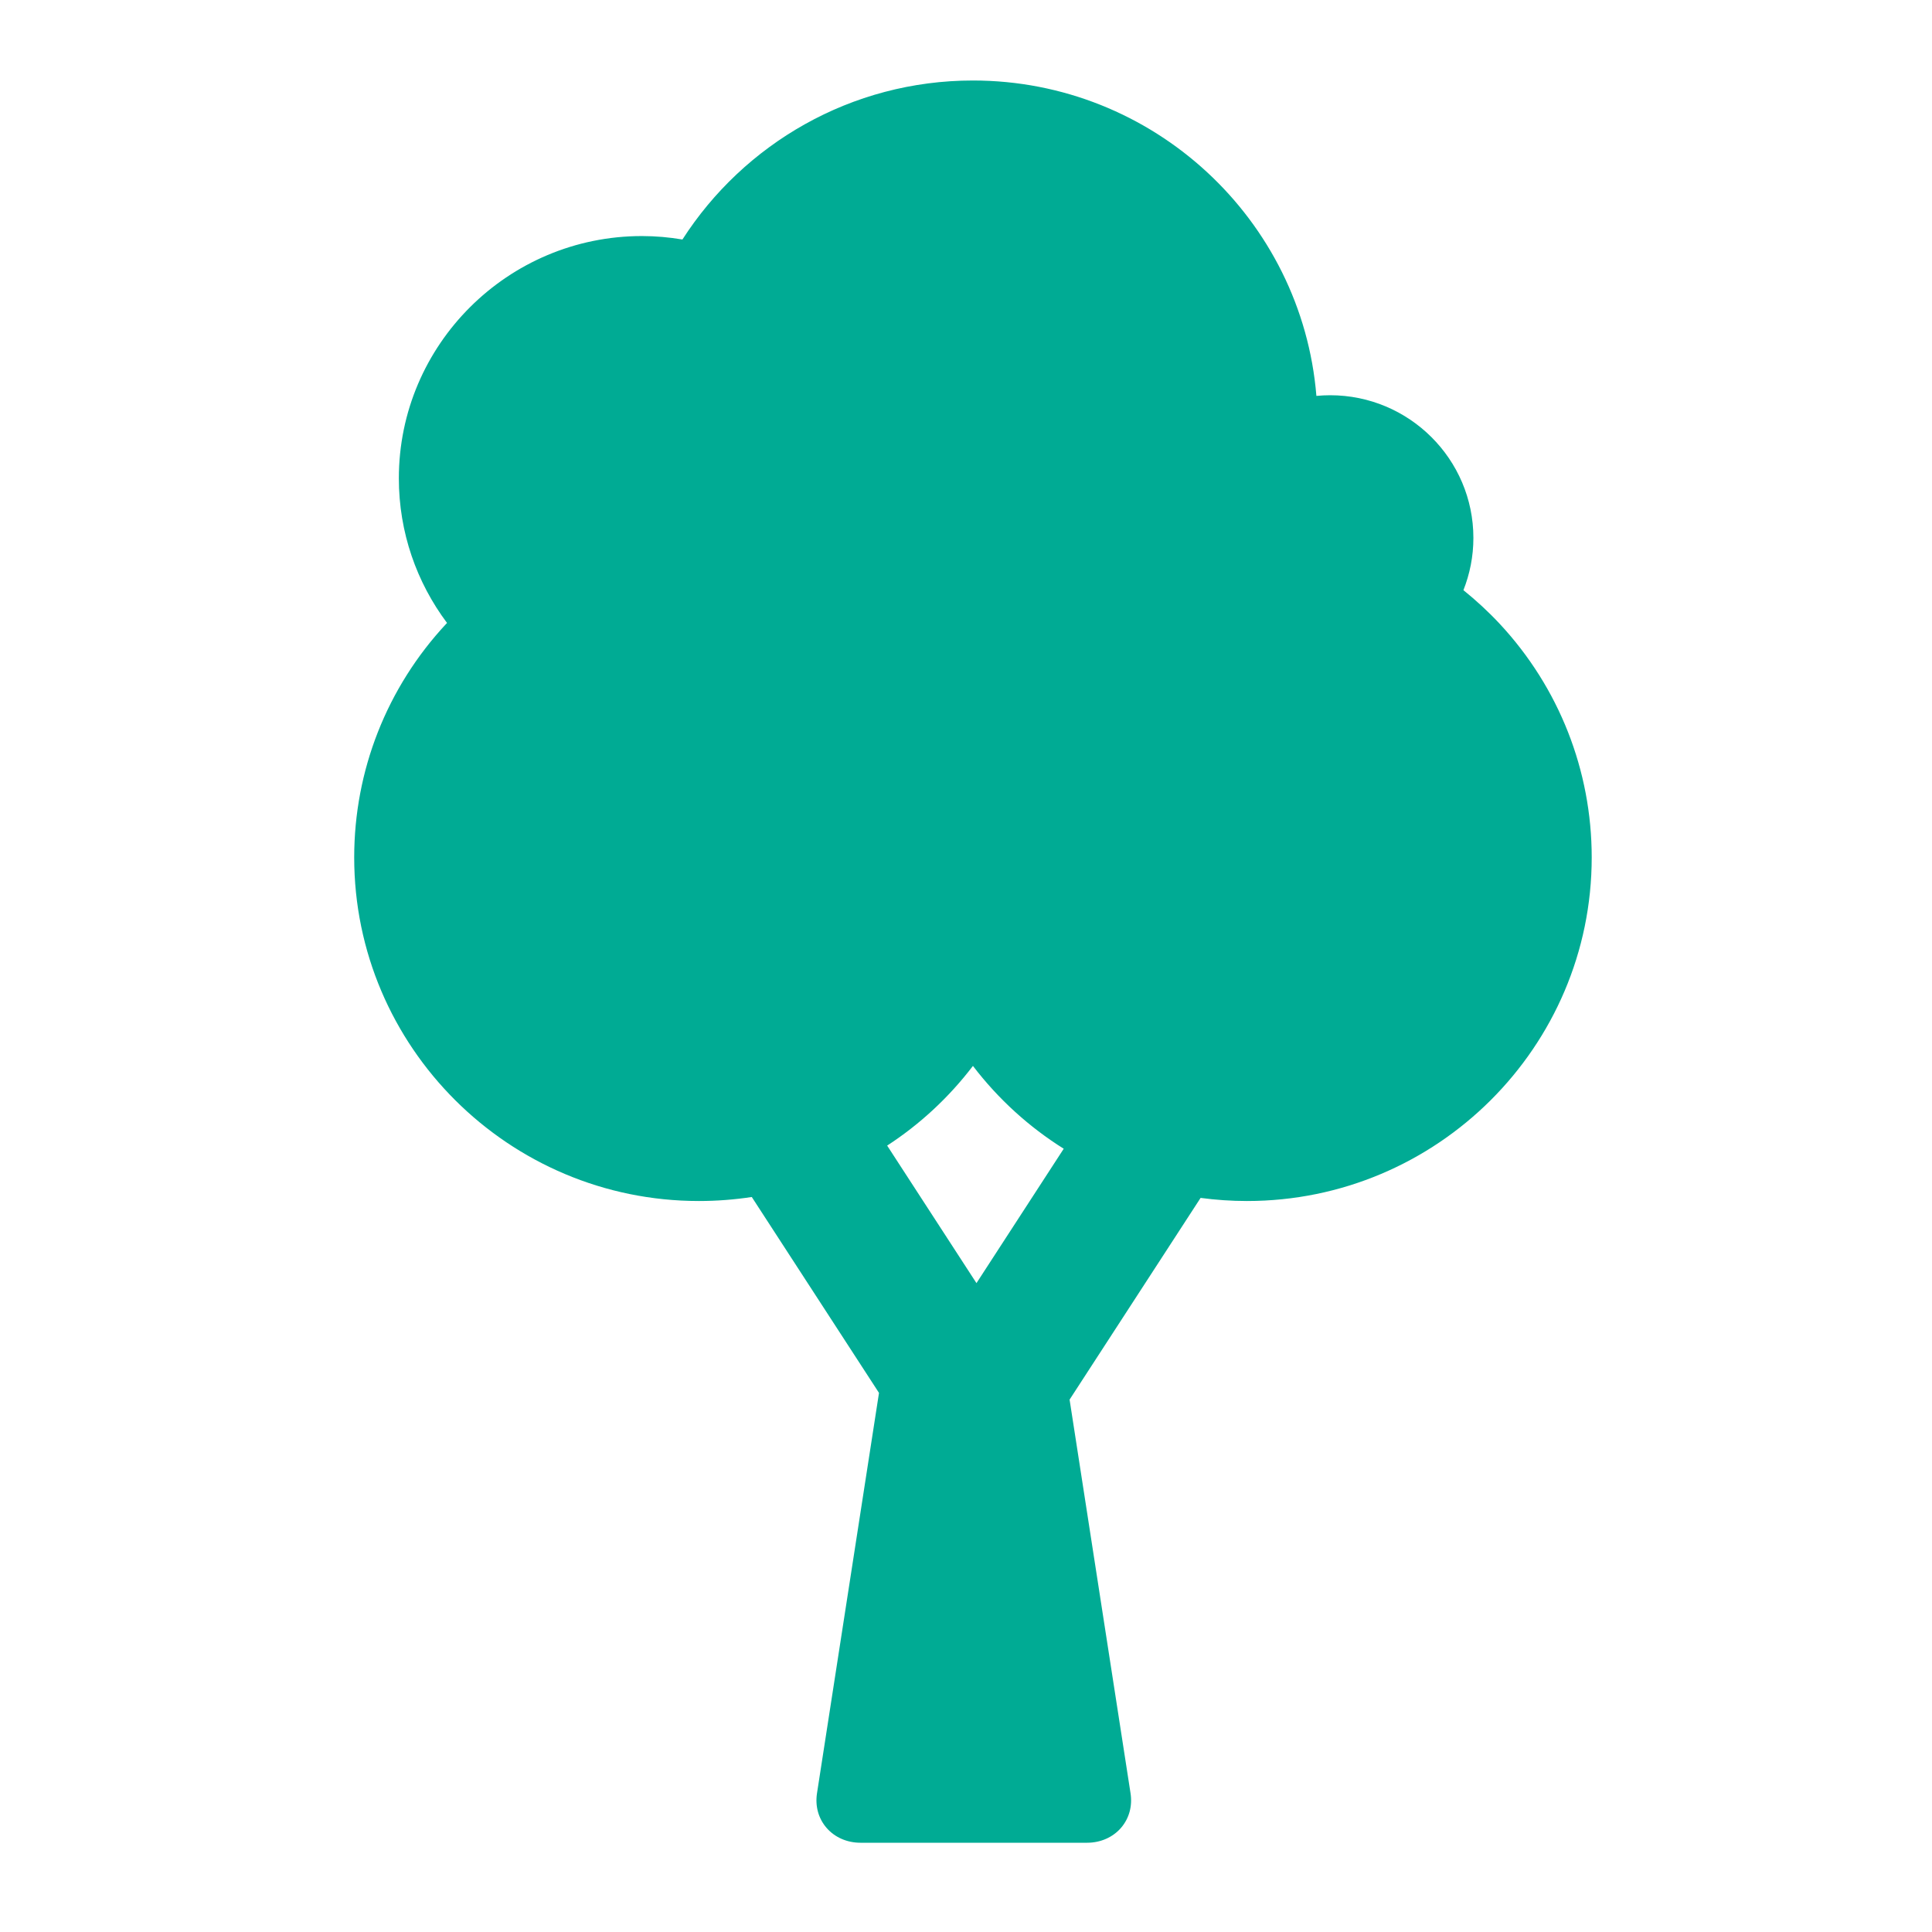 <?xml version="1.0" encoding="UTF-8" standalone="no"?>
<svg width="120px" height="120px" viewBox="0 0 120 120" version="1.1" xmlns="http://www.w3.org/2000/svg" xmlns:xlink="http://www.w3.org/1999/xlink" xmlns:sketch="http://www.bohemiancoding.com/sketch/ns">
    <!-- Generator: Sketch 3.4.4 (17249) - http://www.bohemiancoding.com/sketch -->
    <title>wood_icon</title>
    <desc>Created with Sketch.</desc>
    <defs></defs>
    <g id="Page-1" stroke="none" stroke-width="1" fill="none" fill-rule="evenodd" sketch:type="MSPage">
        <g id="wood_icon" sketch:type="MSArtboardGroup" fill="#00AB94">
            <path d="M93.151,38.748 C92.446,37.992 91.689,37.297 90.896,36.656 C91.293,35.651 91.515,34.557 91.515,33.412 C91.515,28.524 87.524,24.549 82.62,24.549 C82.332,24.549 82.046,24.563 81.764,24.59 C80.867,13.64 71.646,5 60.431,5 C52.859,5 46.196,8.944 42.387,14.876 C41.568,14.737 40.729,14.662 39.871,14.662 C31.546,14.662 24.773,21.412 24.773,29.709 C24.773,33.075 25.887,36.184 27.767,38.694 C27.749,38.713 27.731,38.73 27.713,38.748 C24.029,42.704 22,47.856 22,53.256 C22,65.023 31.605,74.597 43.41,74.597 C44.523,74.597 45.62,74.511 46.694,74.348 L54.596,86.515 L50.745,111.384 C50.623,112.182 50.832,112.943 51.335,113.528 C51.843,114.118 52.609,114.456 53.439,114.456 L67.527,114.456 C68.356,114.456 69.123,114.118 69.631,113.528 C70.133,112.943 70.343,112.182 70.22,111.384 L66.434,86.932 L74.571,74.404 C75.516,74.53 76.479,74.597 77.452,74.597 C89.259,74.597 98.864,65.023 98.864,53.256 C98.864,47.856 96.834,42.704 93.151,38.748 L93.151,38.748 Z M60.65,79.697 L55.103,71.155 C57.126,69.84 58.93,68.174 60.431,66.206 C62.011,68.274 63.923,70.006 66.07,71.35 L60.65,79.697 Z" id="garden50" sketch:type="MSShapeGroup"></path>
        </g>
    </g>
</svg>
